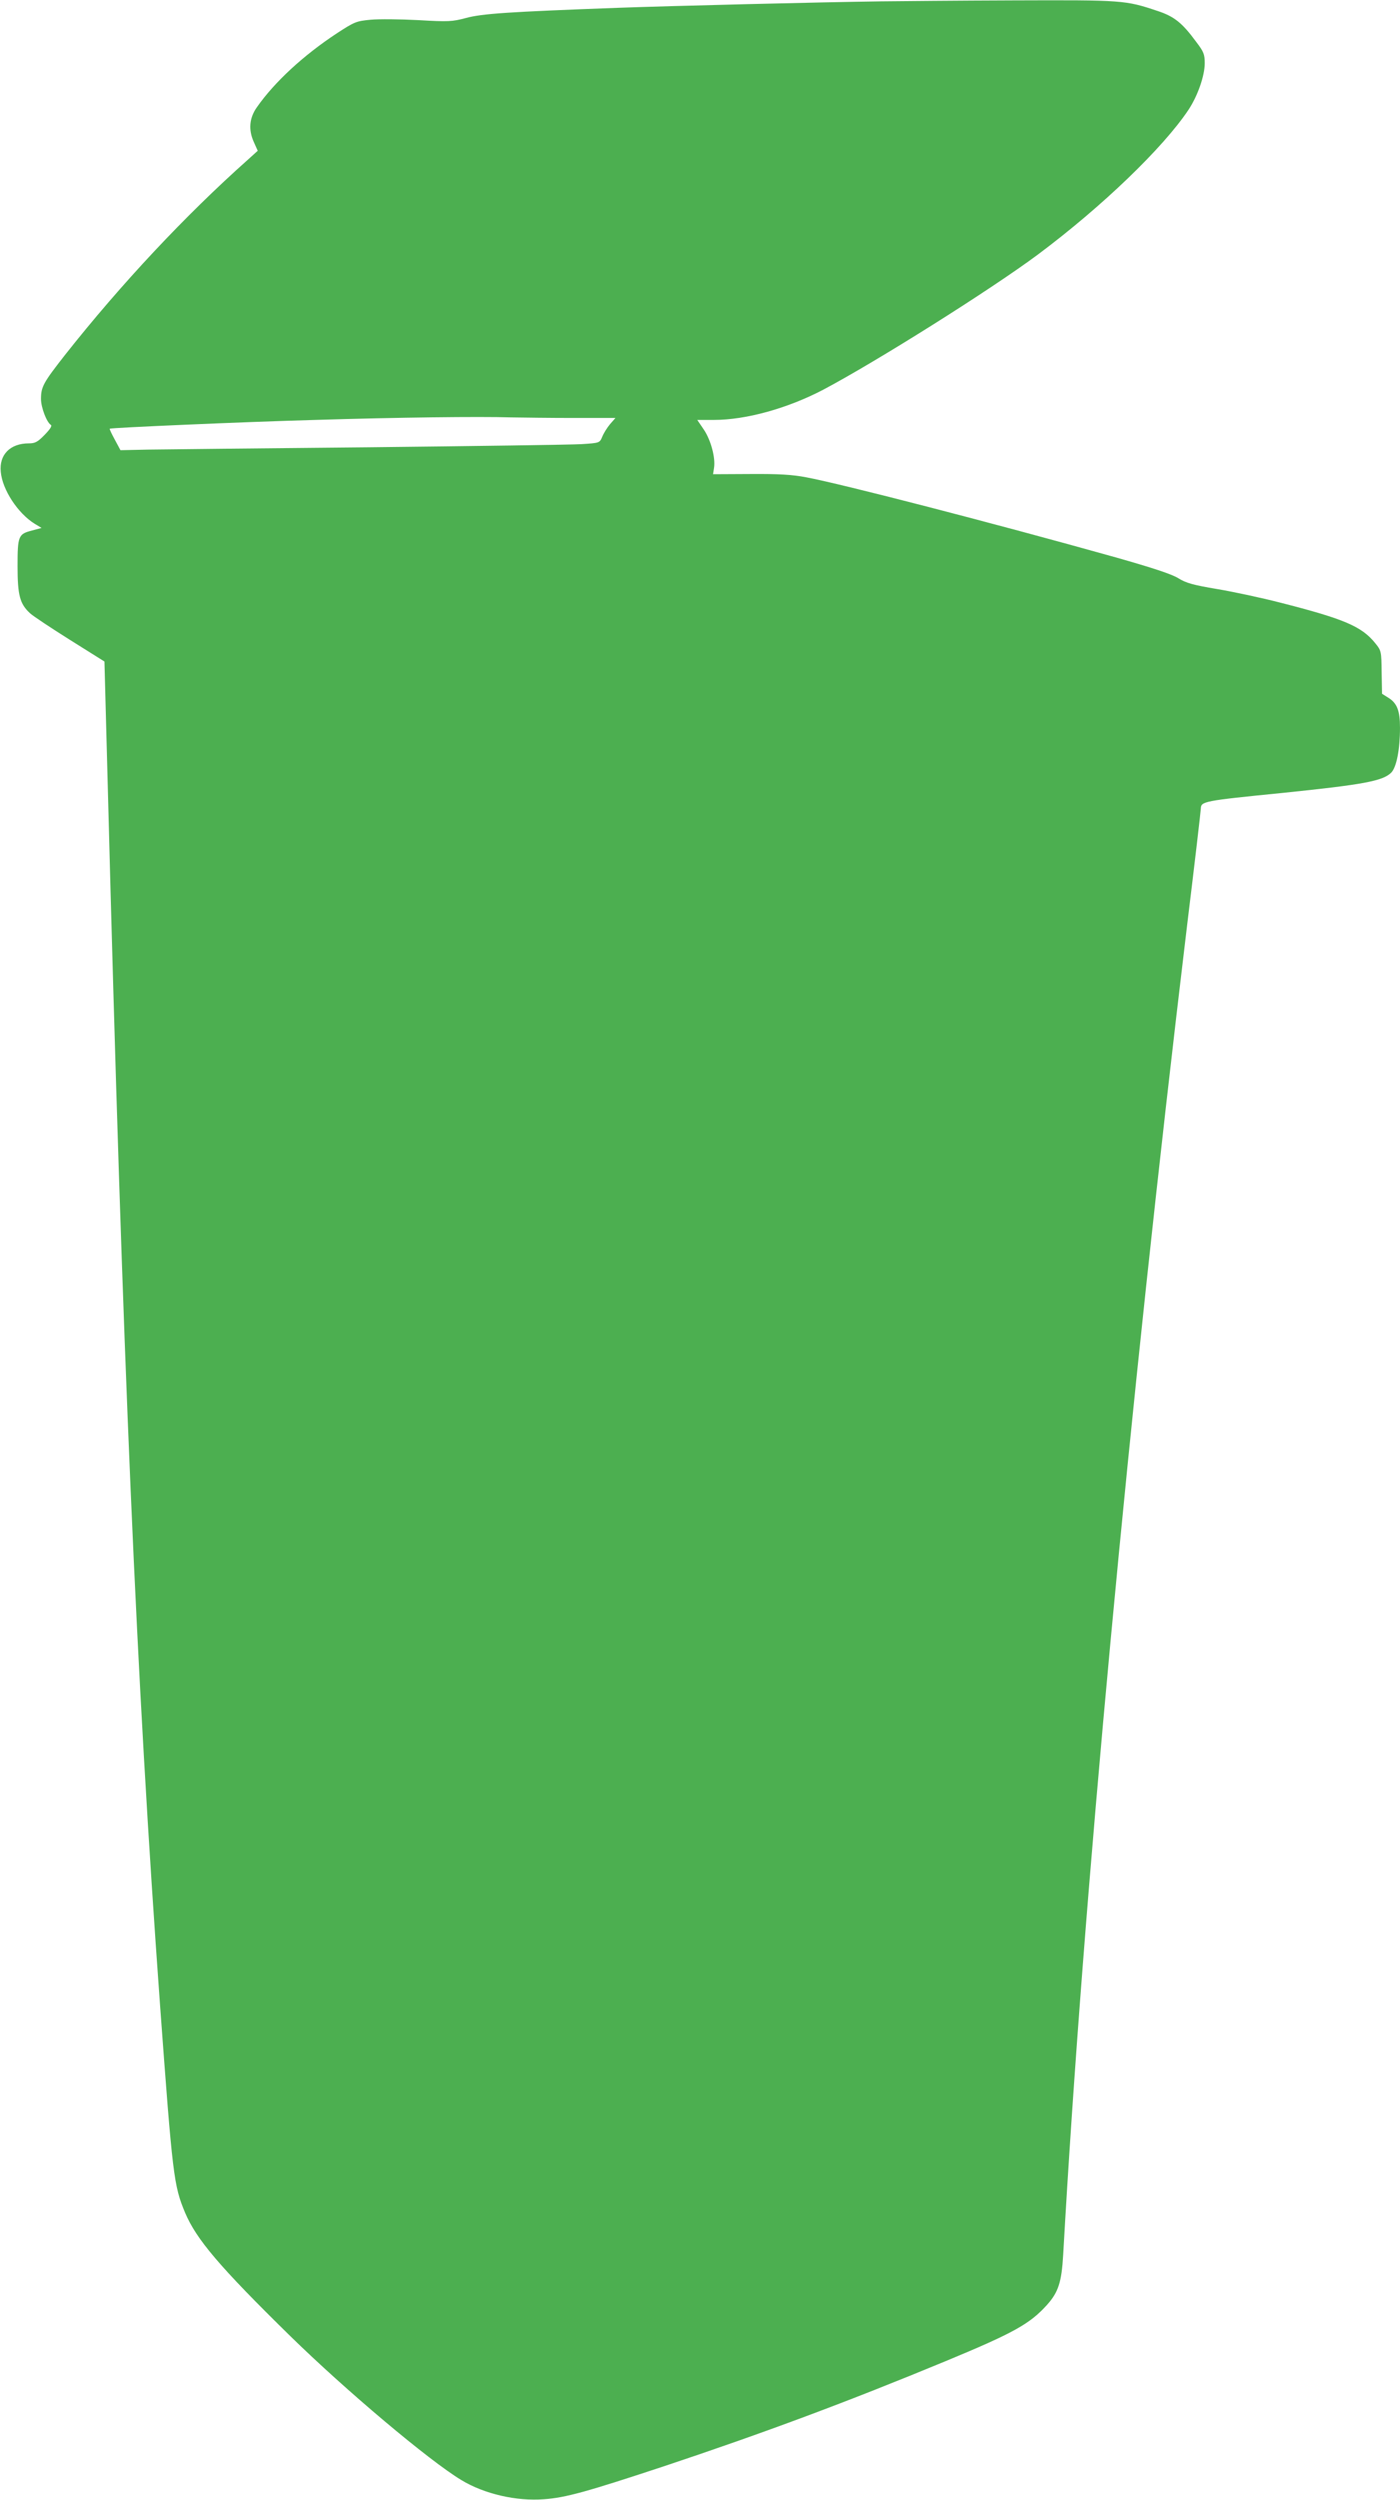 <?xml version="1.0" standalone="no"?>
<!DOCTYPE svg PUBLIC "-//W3C//DTD SVG 20010904//EN"
 "http://www.w3.org/TR/2001/REC-SVG-20010904/DTD/svg10.dtd">
<svg version="1.0" xmlns="http://www.w3.org/2000/svg"
 width="717pt" height="1280pt" viewBox="0 0 717 1280"
 preserveAspectRatio="xMidYMid meet">
<g transform="translate(0,1280) scale(0.1,-0.1)"
fill="#4caf50" stroke="none">
<path d="M4510 12793 c-301 -4 -1071 -23 -1345 -33 -570 -21 -696 -30 -778
-52 -72 -19 -90 -20 -245 -11 -92 5 -202 6 -244 2 -74 -7 -83 -11 -175 -71
-171 -113 -318 -249 -408 -378 -38 -54 -43 -114 -16 -175 l21 -47 -52 -47
c-320 -285 -647 -634 -934 -997 -112 -143 -124 -164 -124 -227 0 -43 29 -119
50 -132 8 -5 -2 -21 -31 -51 -36 -37 -49 -44 -81 -44 -96 0 -153 -58 -144
-146 8 -91 87 -212 174 -266 l35 -21 -48 -13 c-71 -18 -75 -27 -75 -183 0
-150 12 -193 64 -241 15 -14 107 -75 204 -136 l177 -111 17 -639 c77 -2961
146 -4564 268 -6244 64 -873 70 -920 128 -1059 58 -137 177 -277 538 -631 284
-278 711 -638 877 -738 117 -71 282 -109 423 -98 112 8 222 39 618 170 507
169 937 329 1439 537 350 145 432 191 520 289 57 64 74 115 82 255 102 1816
335 4311 635 6810 39 318 70 586 70 595 1 37 14 40 416 80 418 43 515 61 559
104 27 27 45 118 45 230 0 88 -15 127 -62 155 l-30 19 -2 110 c-1 107 -2 111
-32 148 -70 87 -159 125 -489 209 -93 24 -238 55 -321 69 -125 21 -160 31
-200 56 -35 21 -129 52 -319 106 -628 176 -1403 376 -1585 410 -71 14 -142 18
-287 17 l-191 -1 5 33 c8 51 -16 141 -52 195 l-34 50 86 0 c164 0 376 59 558
154 274 145 859 513 1101 693 328 245 641 546 771 741 47 71 83 174 83 238 0
46 -5 59 -44 110 -72 98 -113 130 -198 158 -164 55 -177 56 -736 54 -284 -1
-591 -4 -682 -5z m-1572 -2133 l214 0 -28 -32 c-15 -18 -33 -47 -40 -65 -13
-31 -14 -31 -106 -37 -51 -3 -541 -10 -1088 -16 -547 -5 -1058 -11 -1134 -12
l-139 -3 -29 54 c-16 29 -28 55 -26 56 5 5 687 35 1053 45 419 13 843 18 1000
13 61 -1 206 -3 323 -3z"/>
</g>
</svg>
